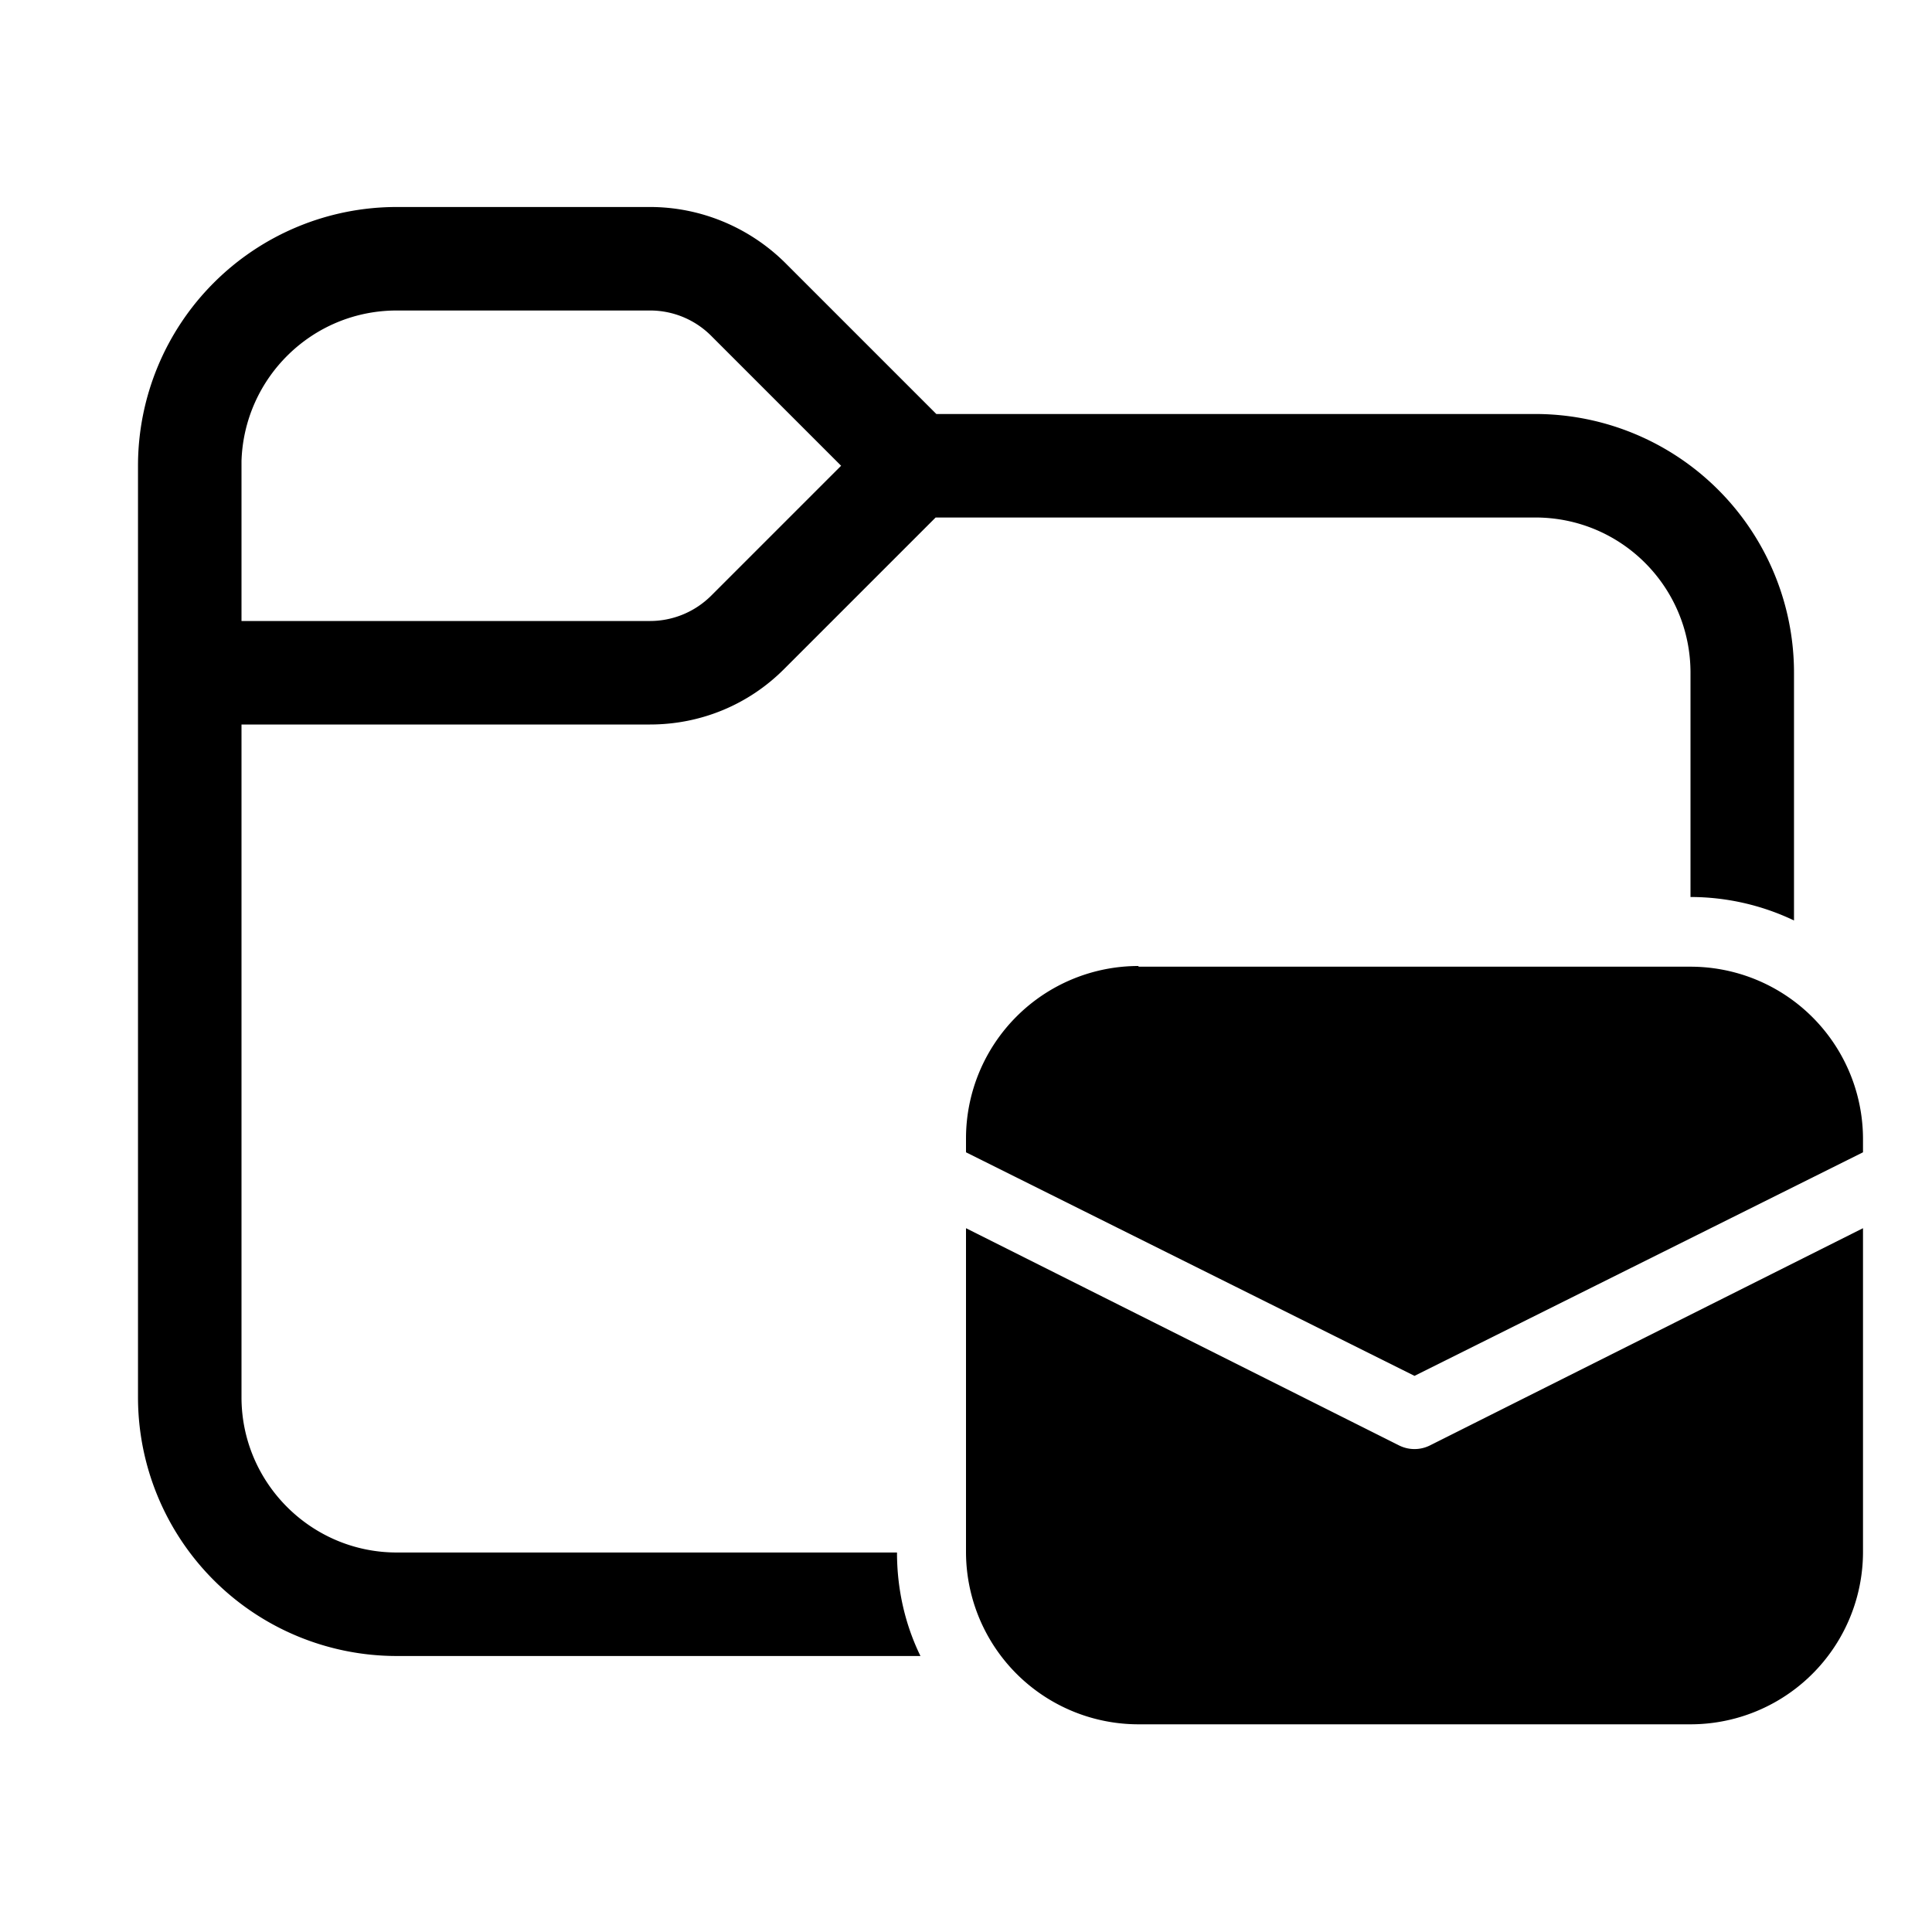 <svg width="28" height="28" viewBox="0 0 28 28" xmlns="http://www.w3.org/2000/svg"><path d="M3.5 6.68V9h5.92c.33 0 .65-.13.89-.37l1.88-1.88-1.88-1.88a1.25 1.25 0 0 0-.89-.37H5.75c-1.22 0-2.21.97-2.25 2.18ZM2 9.83V6.75A3.75 3.75 0 0 1 5.75 3h3.67c.73 0 1.43.29 1.95.8l2.2 2.2h8.68A3.75 3.75 0 0 1 26 9.75v3.59a3.49 3.49 0 0 0-1.5-.34V9.75c0-1.24-1-2.25-2.25-2.25h-8.69l-2.2 2.2c-.51.51-1.2.8-1.94.8H3.5v9.75c0 1.24 1.01 2.25 2.25 2.25H13c0 .54.12 1.05.34 1.5H5.75A3.75 3.75 0 0 1 2 20.25V9.83ZM16.5 14a2.5 2.5 0 0 0-2.5 2.5v.2l6.5 3.24L27 16.7v-.19a2.5 2.5 0 0 0-2.5-2.5h-8ZM27 17.8l-6.28 3.15a.5.5 0 0 1-.44 0L14 17.8v4.69a2.5 2.5 0 0 0 2.5 2.5h8a2.5 2.5 0 0 0 2.5-2.5v-4.7Z"/></svg>
